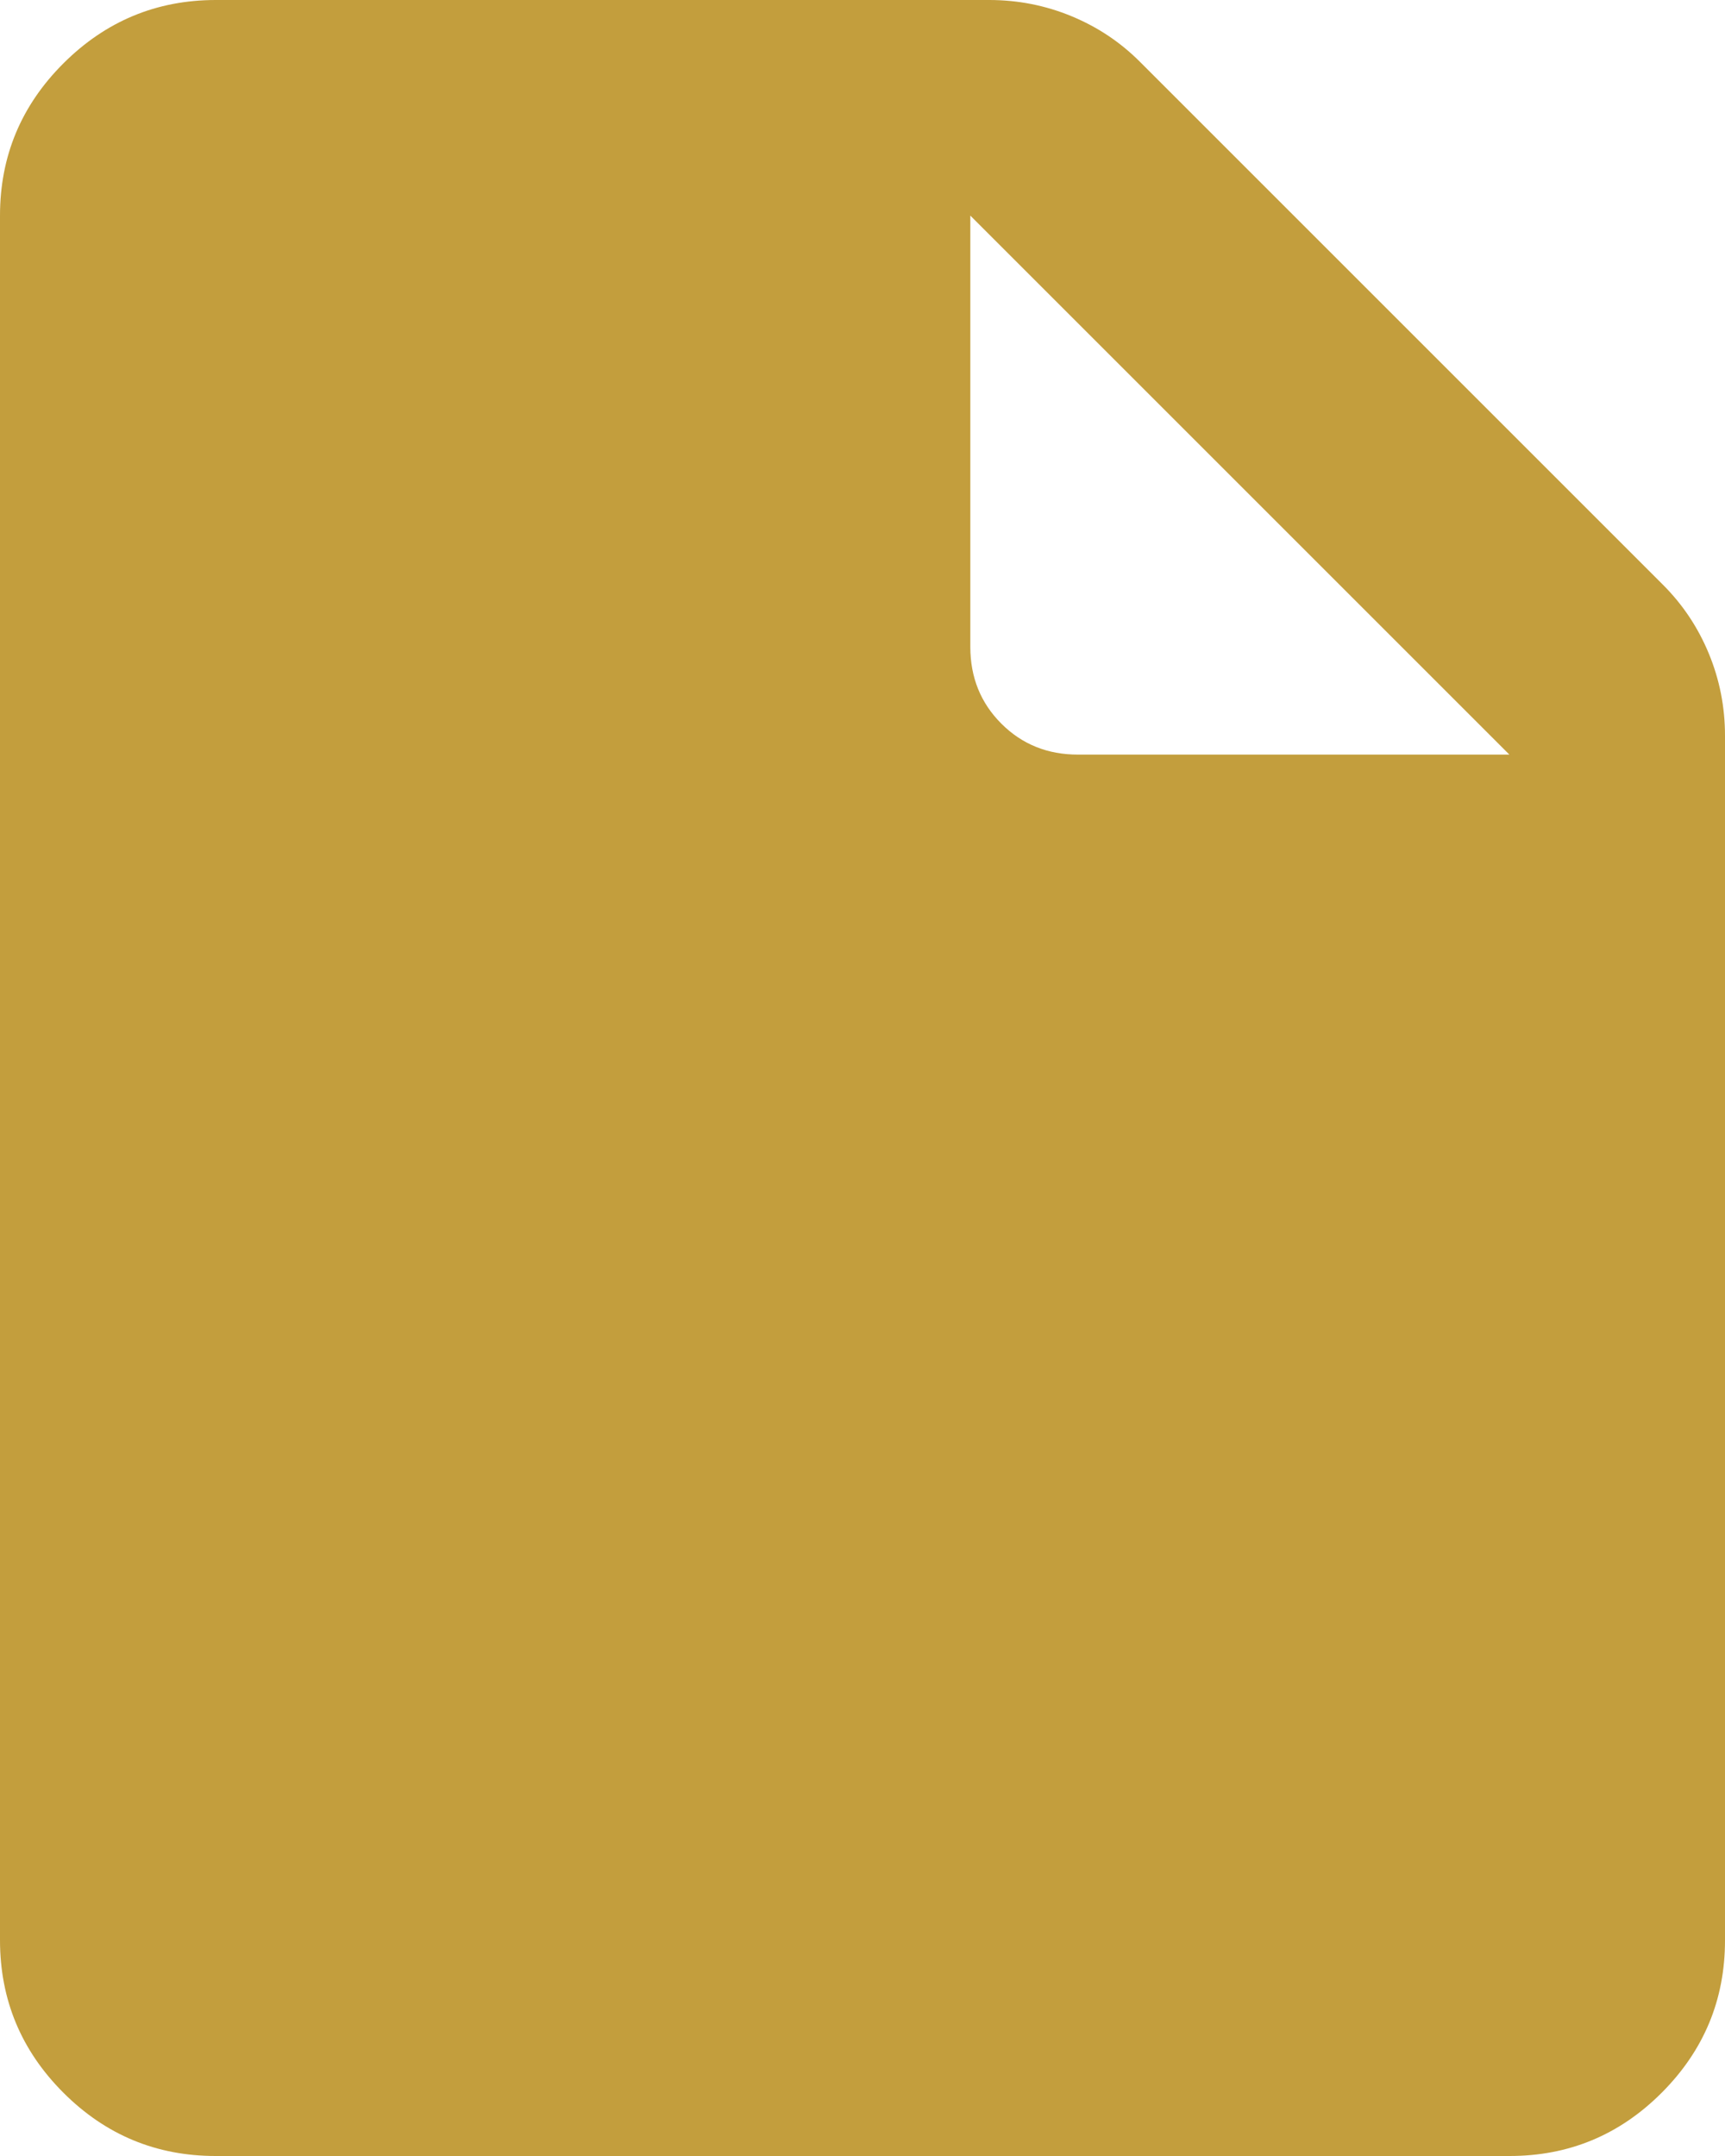 <svg width="80" height="100" viewBox="0 0 80 100" fill="none" xmlns="http://www.w3.org/2000/svg">
<path d="M10 100C7.25 100 4.897 99.022 2.94 97.065C0.983 95.108 0.003 92.753 0 90V10C0 7.25 0.98 4.897 2.94 2.94C4.9 0.983 7.253 0.003 10 0H45.875C47.208 0 48.48 0.25 49.69 0.75C50.9 1.25 51.962 1.958 52.875 2.875L77.125 27.125C78.042 28.042 78.75 29.105 79.25 30.315C79.75 31.525 80 32.795 80 34.125V90C80 92.75 79.022 95.105 77.065 97.065C75.108 99.025 72.753 100.003 70 100H10ZM45 30C45 31.417 45.48 32.605 46.44 33.565C47.4 34.525 48.587 35.003 50 35H70L45 10V30Z" fill="#C39E3D"/>
</svg>
